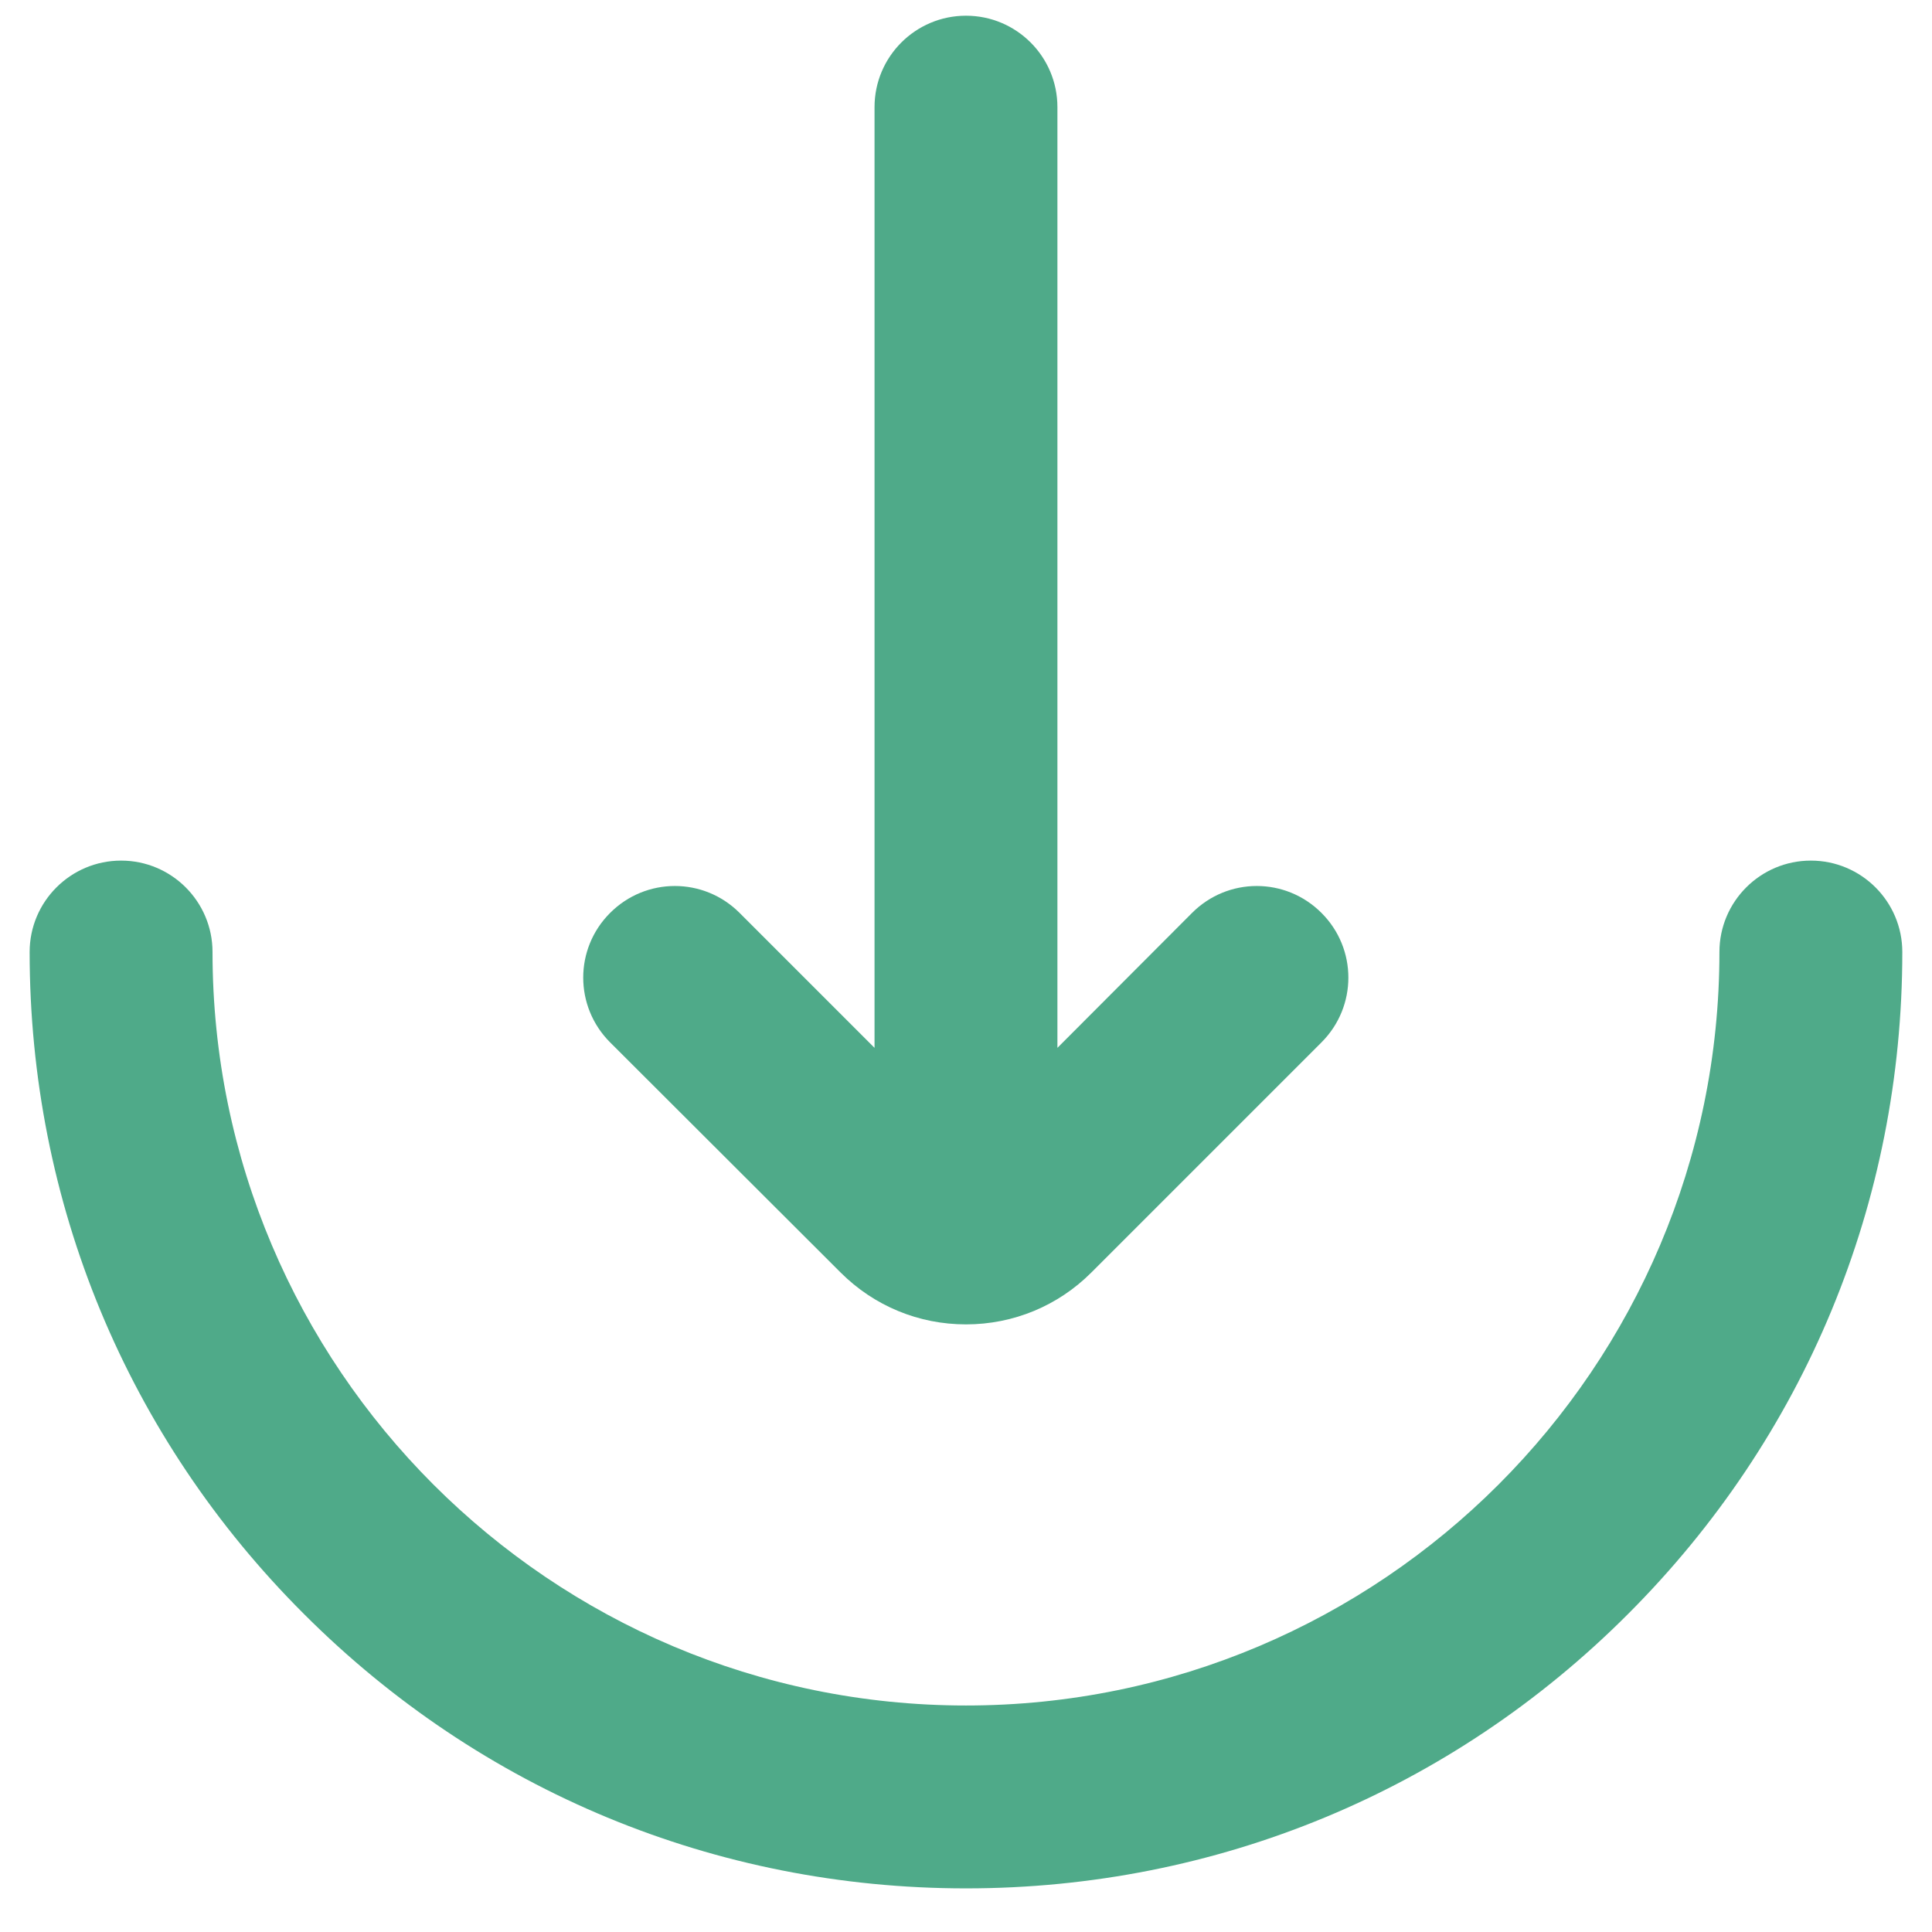 <svg width="38" height="38" viewBox="0 0 38 38" fill="none" xmlns="http://www.w3.org/2000/svg">
<path d="M35.617 16.927C34.625 16.927 33.819 17.733 33.819 18.725C33.819 26.898 27.172 33.545 19 33.545C10.827 33.545 4.18 26.898 4.18 18.725C4.18 17.733 3.374 16.927 2.382 16.927C1.389 16.927 0.583 17.733 0.583 18.725C0.583 23.646 2.497 28.272 5.979 31.746C9.46 35.228 14.079 37.142 19 37.142C23.92 37.142 28.546 35.228 32.021 31.746C35.502 28.264 37.416 23.646 37.416 18.725C37.416 17.733 36.61 16.927 35.617 16.927Z" fill="#4FAA89"/>
<path d="M16.532 25.027C17.194 25.689 18.072 26.049 19 26.049C19.935 26.049 20.813 25.682 21.467 25.027L25.992 20.502C26.697 19.797 26.697 18.66 25.992 17.956C25.287 17.25 24.151 17.25 23.446 17.956L20.798 20.61V2.107C20.798 1.115 19.993 0.309 19 0.309C18.007 0.309 17.201 1.115 17.201 2.107V20.61L14.547 17.956C13.842 17.25 12.705 17.25 12 17.956C11.295 18.66 11.295 19.797 12 20.502L16.532 25.027Z" fill="#4FAA89"/>
</svg>
